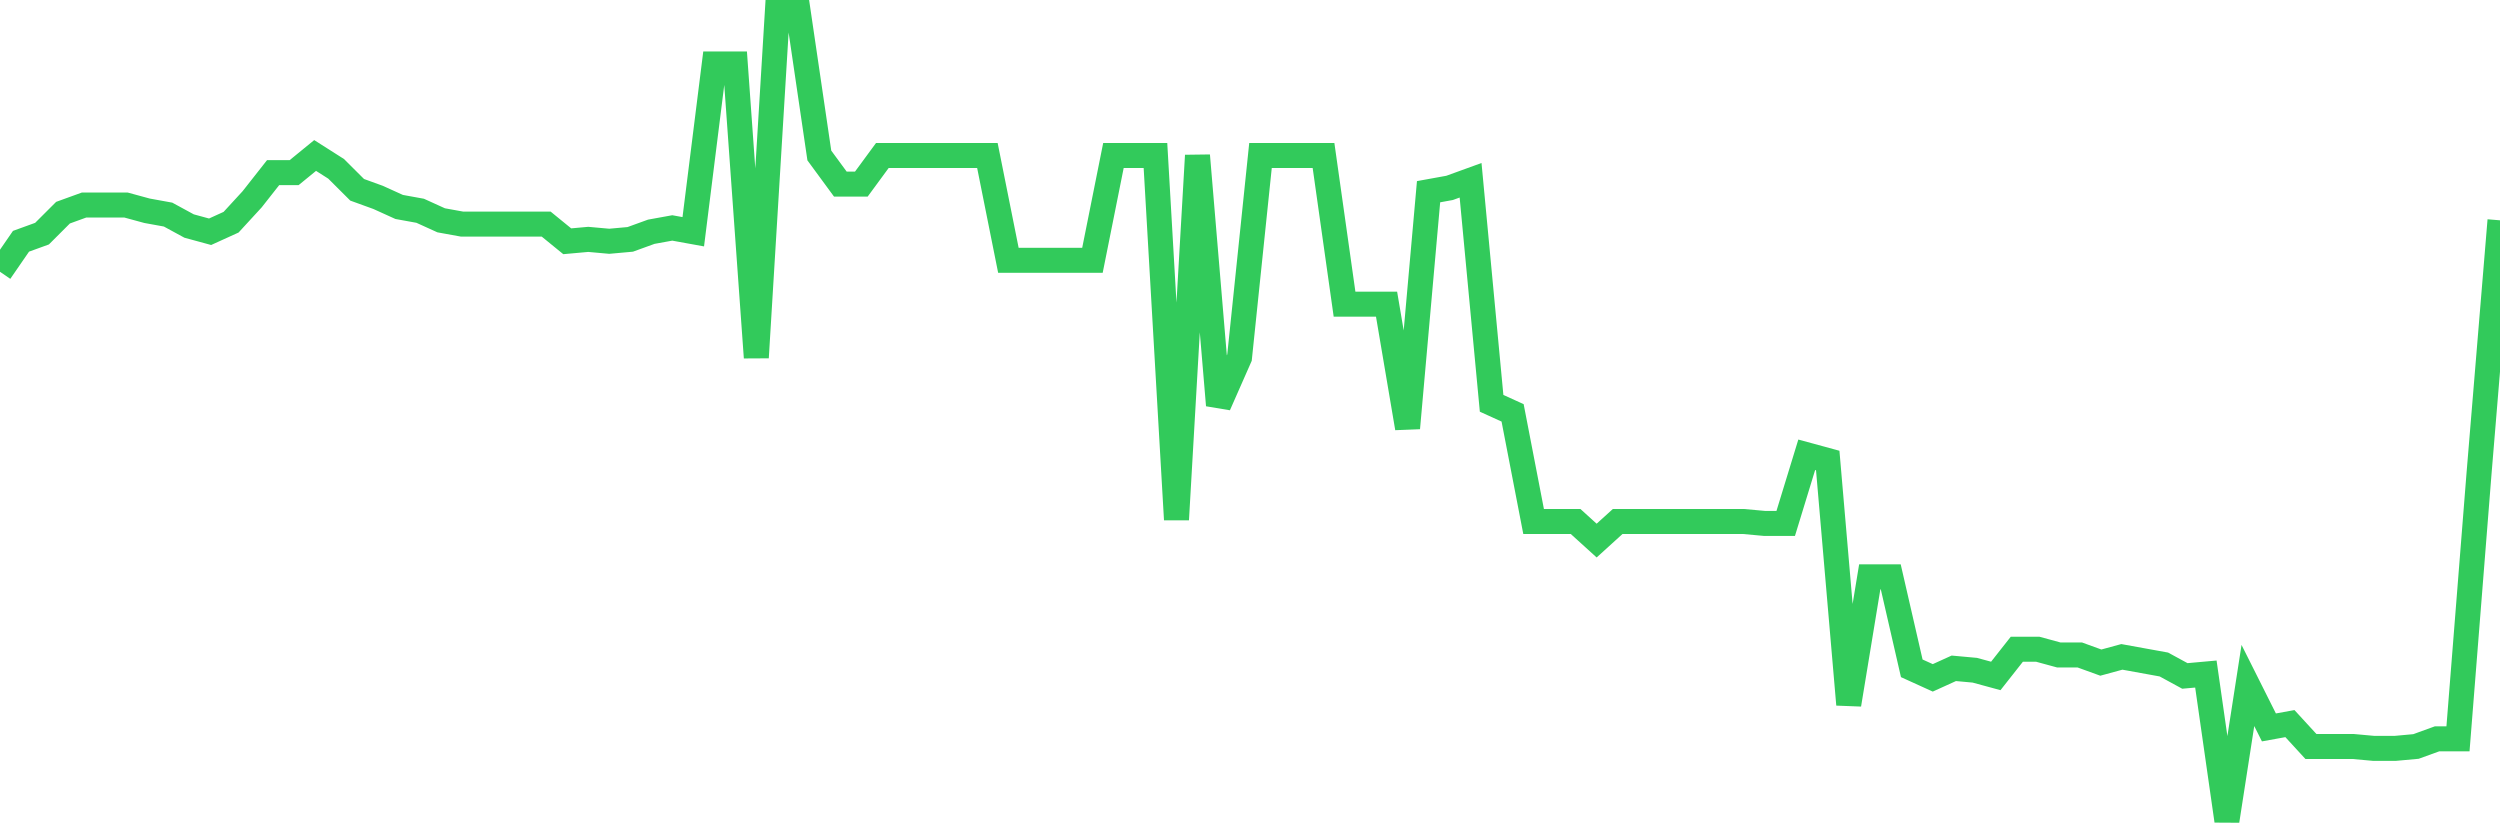 <svg
  xmlns="http://www.w3.org/2000/svg"
  xmlns:xlink="http://www.w3.org/1999/xlink"
  width="120"
  height="40"
  viewBox="0 0 120 40"
  preserveAspectRatio="none"
>
  <polyline
    points="0,13.045 1.008,11.581 2.017,11.215 3.025,10.208 4.034,9.842 5.042,9.842 6.05,9.842 7.059,10.117 8.067,10.3 9.076,10.849 10.084,11.124 11.092,10.666 12.101,9.568 13.109,8.287 14.118,8.287 15.126,7.463 16.134,8.104 17.143,9.11 18.151,9.476 19.16,9.934 20.168,10.117 21.176,10.575 22.185,10.758 23.193,10.758 24.202,10.758 25.21,10.758 26.218,10.758 27.227,11.581 28.235,11.49 29.244,11.581 30.252,11.49 31.261,11.124 32.269,10.941 33.277,11.124 34.286,3.071 35.294,3.071 36.303,17.163 37.311,0.6 38.319,0.6 39.328,7.463 40.336,8.836 41.345,8.836 42.353,7.463 43.361,7.463 44.37,7.463 45.378,7.463 46.387,7.463 47.395,7.463 48.403,12.496 49.412,12.496 50.42,12.496 51.429,12.496 52.437,12.496 53.445,7.463 54.454,7.463 55.462,7.463 56.471,24.942 57.479,7.463 58.487,19.451 59.496,17.163 60.504,7.463 61.513,7.463 62.521,7.463 63.529,7.463 64.538,14.601 65.546,14.601 66.555,14.601 67.563,20.549 68.571,9.202 69.58,9.019 70.588,8.653 71.597,19.359 72.605,19.817 73.613,25.033 74.622,25.033 75.63,25.033 76.639,25.948 77.647,25.033 78.655,25.033 79.664,25.033 80.672,25.033 81.681,25.033 82.689,25.033 83.697,25.033 84.706,25.125 85.714,25.125 86.723,21.83 87.731,22.105 88.739,33.818 89.748,27.687 90.756,27.687 91.765,32.079 92.773,32.537 93.782,32.079 94.79,32.171 95.798,32.445 96.807,31.164 97.815,31.164 98.824,31.439 99.832,31.439 100.84,31.805 101.849,31.53 102.857,31.713 103.866,31.896 104.874,32.445 105.882,32.354 106.891,39.4 107.899,32.903 108.908,34.916 109.916,34.733 110.924,35.831 111.933,35.831 112.941,35.831 113.95,35.923 114.958,35.923 115.966,35.831 116.975,35.465 117.983,35.465 118.992,22.745 120,10.575"
    fill="none"
    stroke="#32ca5b"
    stroke-width="1.2"
  >
  </polyline>
</svg>